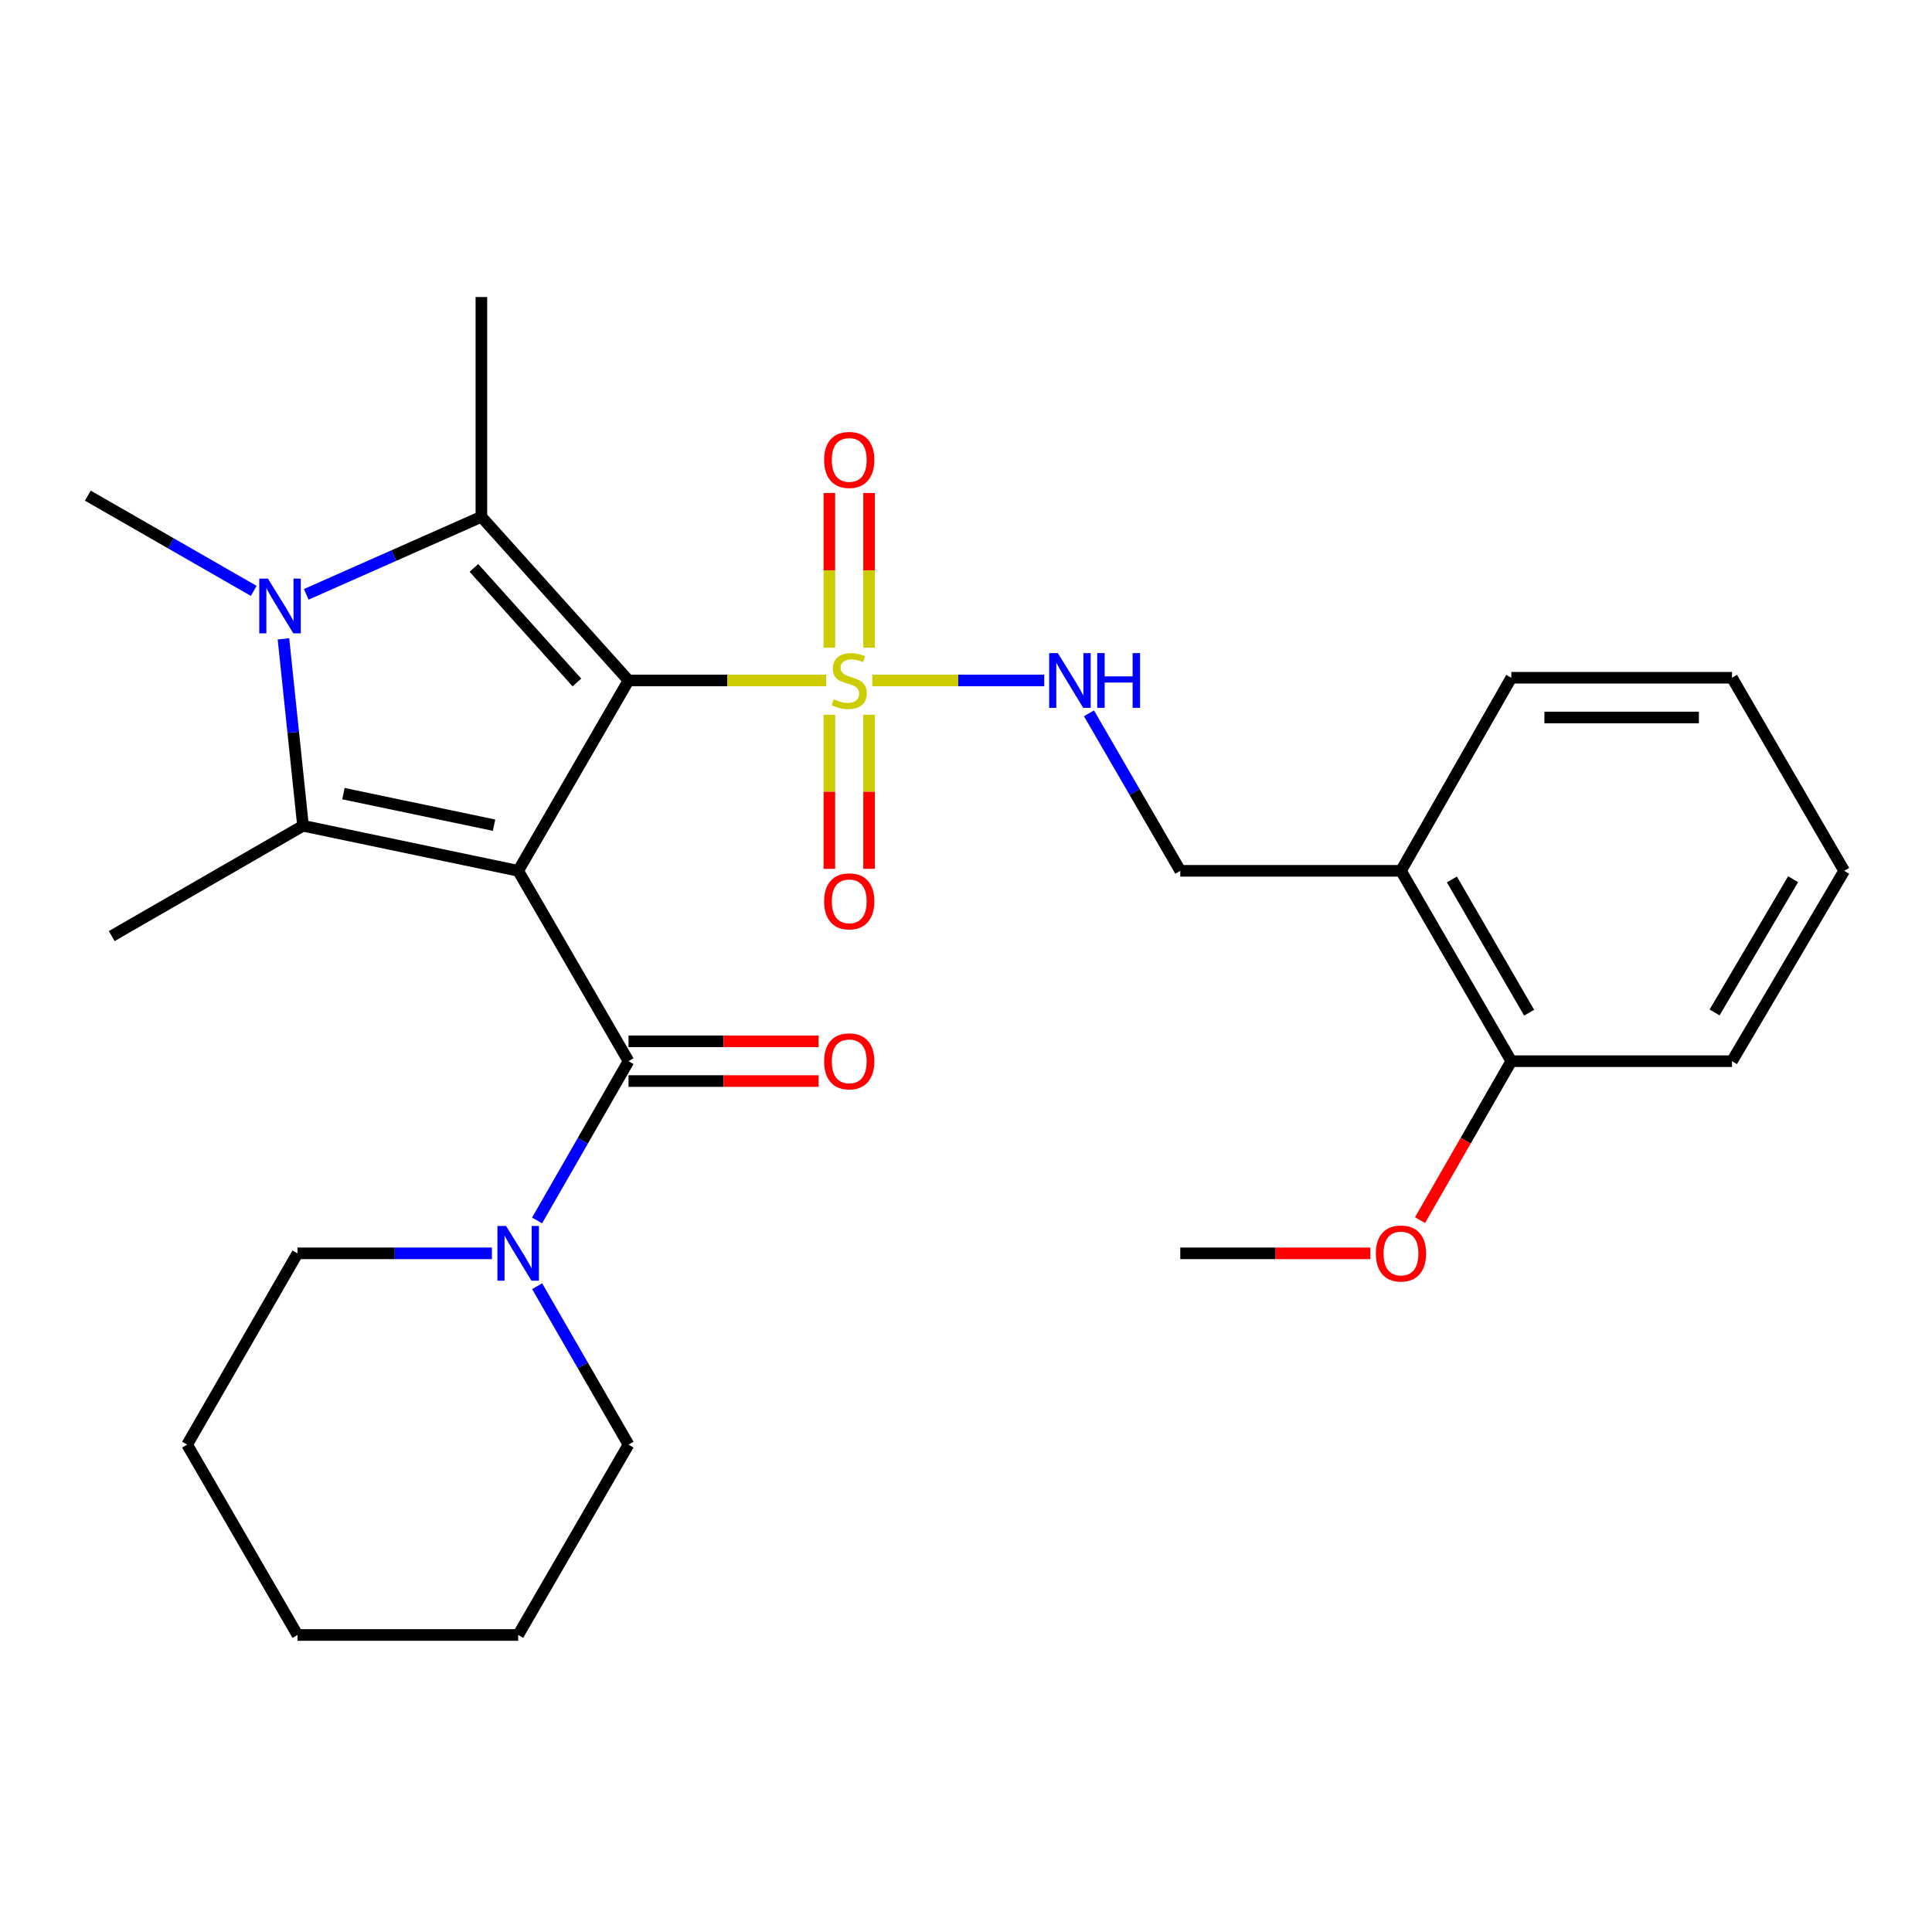 <?xml version='1.0' encoding='iso-8859-1'?>
<svg version='1.1' baseProfile='full'
              xmlns='http://www.w3.org/2000/svg'
                      xmlns:rdkit='http://www.rdkit.org/xml'
                      xmlns:xlink='http://www.w3.org/1999/xlink'
                  xml:space='preserve'
width='1000px' height='1000px' viewBox='0 0 1000 1000'>
<!-- END OF HEADER -->
<rect style='opacity:1.0;fill:#FFFFFF;stroke:none' width='1000' height='1000' x='0' y='0'> </rect>
<path class='bond-0' d='M 325.322,352.206 L 268.209,450.735' style='fill:none;fill-rule:evenodd;stroke:#000000;stroke-width:6px;stroke-linecap:butt;stroke-linejoin:miter;stroke-opacity:1' />
<path class='bond-1' d='M 325.322,352.206 L 376.474,352.206' style='fill:none;fill-rule:evenodd;stroke:#000000;stroke-width:6px;stroke-linecap:butt;stroke-linejoin:miter;stroke-opacity:1' />
<path class='bond-1' d='M 376.474,352.206 L 427.626,352.206' style='fill:none;fill-rule:evenodd;stroke:#CCCC00;stroke-width:6px;stroke-linecap:butt;stroke-linejoin:miter;stroke-opacity:1' />
<path class='bond-2' d='M 325.322,352.206 L 249.163,267.489' style='fill:none;fill-rule:evenodd;stroke:#000000;stroke-width:6px;stroke-linecap:butt;stroke-linejoin:miter;stroke-opacity:1' />
<path class='bond-2' d='M 298.605,353.247 L 245.293,293.945' style='fill:none;fill-rule:evenodd;stroke:#000000;stroke-width:6px;stroke-linecap:butt;stroke-linejoin:miter;stroke-opacity:1' />
<path class='bond-3' d='M 268.209,450.735 L 156.837,427.417' style='fill:none;fill-rule:evenodd;stroke:#000000;stroke-width:6px;stroke-linecap:butt;stroke-linejoin:miter;stroke-opacity:1' />
<path class='bond-3' d='M 255.717,427.109 L 177.757,410.786' style='fill:none;fill-rule:evenodd;stroke:#000000;stroke-width:6px;stroke-linecap:butt;stroke-linejoin:miter;stroke-opacity:1' />
<path class='bond-5' d='M 268.209,450.735 L 325.322,549.265' style='fill:none;fill-rule:evenodd;stroke:#000000;stroke-width:6px;stroke-linecap:butt;stroke-linejoin:miter;stroke-opacity:1' />
<path class='bond-7' d='M 451.497,352.206 L 495.995,352.206' style='fill:none;fill-rule:evenodd;stroke:#CCCC00;stroke-width:6px;stroke-linecap:butt;stroke-linejoin:miter;stroke-opacity:1' />
<path class='bond-7' d='M 495.995,352.206 L 540.492,352.206' style='fill:none;fill-rule:evenodd;stroke:#0000FF;stroke-width:6px;stroke-linecap:butt;stroke-linejoin:miter;stroke-opacity:1' />
<path class='bond-8' d='M 429.279,369.942 L 429.279,409.827' style='fill:none;fill-rule:evenodd;stroke:#CCCC00;stroke-width:6px;stroke-linecap:butt;stroke-linejoin:miter;stroke-opacity:1' />
<path class='bond-8' d='M 429.279,409.827 L 429.279,449.712' style='fill:none;fill-rule:evenodd;stroke:#FF0000;stroke-width:6px;stroke-linecap:butt;stroke-linejoin:miter;stroke-opacity:1' />
<path class='bond-8' d='M 449.844,369.942 L 449.844,409.827' style='fill:none;fill-rule:evenodd;stroke:#CCCC00;stroke-width:6px;stroke-linecap:butt;stroke-linejoin:miter;stroke-opacity:1' />
<path class='bond-8' d='M 449.844,409.827 L 449.844,449.712' style='fill:none;fill-rule:evenodd;stroke:#FF0000;stroke-width:6px;stroke-linecap:butt;stroke-linejoin:miter;stroke-opacity:1' />
<path class='bond-9' d='M 449.844,335.23 L 449.844,295.2' style='fill:none;fill-rule:evenodd;stroke:#CCCC00;stroke-width:6px;stroke-linecap:butt;stroke-linejoin:miter;stroke-opacity:1' />
<path class='bond-9' d='M 449.844,295.2 L 449.844,255.169' style='fill:none;fill-rule:evenodd;stroke:#FF0000;stroke-width:6px;stroke-linecap:butt;stroke-linejoin:miter;stroke-opacity:1' />
<path class='bond-9' d='M 429.279,335.23 L 429.279,295.2' style='fill:none;fill-rule:evenodd;stroke:#CCCC00;stroke-width:6px;stroke-linecap:butt;stroke-linejoin:miter;stroke-opacity:1' />
<path class='bond-9' d='M 429.279,295.2 L 429.279,255.169' style='fill:none;fill-rule:evenodd;stroke:#FF0000;stroke-width:6px;stroke-linecap:butt;stroke-linejoin:miter;stroke-opacity:1' />
<path class='bond-4' d='M 249.163,267.489 L 203.843,287.558' style='fill:none;fill-rule:evenodd;stroke:#000000;stroke-width:6px;stroke-linecap:butt;stroke-linejoin:miter;stroke-opacity:1' />
<path class='bond-4' d='M 203.843,287.558 L 158.522,307.628' style='fill:none;fill-rule:evenodd;stroke:#0000FF;stroke-width:6px;stroke-linecap:butt;stroke-linejoin:miter;stroke-opacity:1' />
<path class='bond-16' d='M 249.163,267.489 L 249.163,153.741' style='fill:none;fill-rule:evenodd;stroke:#000000;stroke-width:6px;stroke-linecap:butt;stroke-linejoin:miter;stroke-opacity:1' />
<path class='bond-15' d='M 156.837,427.417 L 57.828,484.519' style='fill:none;fill-rule:evenodd;stroke:#000000;stroke-width:6px;stroke-linecap:butt;stroke-linejoin:miter;stroke-opacity:1' />
<path class='bond-28' d='M 156.837,427.417 L 151.775,379.041' style='fill:none;fill-rule:evenodd;stroke:#000000;stroke-width:6px;stroke-linecap:butt;stroke-linejoin:miter;stroke-opacity:1' />
<path class='bond-28' d='M 151.775,379.041 L 146.713,330.666' style='fill:none;fill-rule:evenodd;stroke:#0000FF;stroke-width:6px;stroke-linecap:butt;stroke-linejoin:miter;stroke-opacity:1' />
<path class='bond-14' d='M 131.325,305.835 L 88.39,281.189' style='fill:none;fill-rule:evenodd;stroke:#0000FF;stroke-width:6px;stroke-linecap:butt;stroke-linejoin:miter;stroke-opacity:1' />
<path class='bond-14' d='M 88.39,281.189 L 45.455,256.544' style='fill:none;fill-rule:evenodd;stroke:#000000;stroke-width:6px;stroke-linecap:butt;stroke-linejoin:miter;stroke-opacity:1' />
<path class='bond-6' d='M 325.322,549.265 L 301.654,590.484' style='fill:none;fill-rule:evenodd;stroke:#000000;stroke-width:6px;stroke-linecap:butt;stroke-linejoin:miter;stroke-opacity:1' />
<path class='bond-6' d='M 301.654,590.484 L 277.986,631.704' style='fill:none;fill-rule:evenodd;stroke:#0000FF;stroke-width:6px;stroke-linecap:butt;stroke-linejoin:miter;stroke-opacity:1' />
<path class='bond-11' d='M 325.322,559.547 L 374.514,559.547' style='fill:none;fill-rule:evenodd;stroke:#000000;stroke-width:6px;stroke-linecap:butt;stroke-linejoin:miter;stroke-opacity:1' />
<path class='bond-11' d='M 374.514,559.547 L 423.706,559.547' style='fill:none;fill-rule:evenodd;stroke:#FF0000;stroke-width:6px;stroke-linecap:butt;stroke-linejoin:miter;stroke-opacity:1' />
<path class='bond-11' d='M 325.322,538.982 L 374.514,538.982' style='fill:none;fill-rule:evenodd;stroke:#000000;stroke-width:6px;stroke-linecap:butt;stroke-linejoin:miter;stroke-opacity:1' />
<path class='bond-11' d='M 374.514,538.982 L 423.706,538.982' style='fill:none;fill-rule:evenodd;stroke:#FF0000;stroke-width:6px;stroke-linecap:butt;stroke-linejoin:miter;stroke-opacity:1' />
<path class='bond-18' d='M 278.025,665.749 L 301.674,706.745' style='fill:none;fill-rule:evenodd;stroke:#0000FF;stroke-width:6px;stroke-linecap:butt;stroke-linejoin:miter;stroke-opacity:1' />
<path class='bond-18' d='M 301.674,706.745 L 325.322,747.741' style='fill:none;fill-rule:evenodd;stroke:#000000;stroke-width:6px;stroke-linecap:butt;stroke-linejoin:miter;stroke-opacity:1' />
<path class='bond-19' d='M 254.613,648.731 L 204.297,648.731' style='fill:none;fill-rule:evenodd;stroke:#0000FF;stroke-width:6px;stroke-linecap:butt;stroke-linejoin:miter;stroke-opacity:1' />
<path class='bond-19' d='M 204.297,648.731 L 153.981,648.731' style='fill:none;fill-rule:evenodd;stroke:#000000;stroke-width:6px;stroke-linecap:butt;stroke-linejoin:miter;stroke-opacity:1' />
<path class='bond-12' d='M 563.65,369.213 L 587.282,409.974' style='fill:none;fill-rule:evenodd;stroke:#0000FF;stroke-width:6px;stroke-linecap:butt;stroke-linejoin:miter;stroke-opacity:1' />
<path class='bond-12' d='M 587.282,409.974 L 610.914,450.735' style='fill:none;fill-rule:evenodd;stroke:#000000;stroke-width:6px;stroke-linecap:butt;stroke-linejoin:miter;stroke-opacity:1' />
<path class='bond-10' d='M 725.142,450.735 L 610.914,450.735' style='fill:none;fill-rule:evenodd;stroke:#000000;stroke-width:6px;stroke-linecap:butt;stroke-linejoin:miter;stroke-opacity:1' />
<path class='bond-13' d='M 725.142,450.735 L 782.244,549.265' style='fill:none;fill-rule:evenodd;stroke:#000000;stroke-width:6px;stroke-linecap:butt;stroke-linejoin:miter;stroke-opacity:1' />
<path class='bond-13' d='M 751.5,455.203 L 791.472,524.174' style='fill:none;fill-rule:evenodd;stroke:#000000;stroke-width:6px;stroke-linecap:butt;stroke-linejoin:miter;stroke-opacity:1' />
<path class='bond-20' d='M 725.142,450.735 L 782.244,350.8' style='fill:none;fill-rule:evenodd;stroke:#000000;stroke-width:6px;stroke-linecap:butt;stroke-linejoin:miter;stroke-opacity:1' />
<path class='bond-17' d='M 782.244,549.265 L 758.627,590.404' style='fill:none;fill-rule:evenodd;stroke:#000000;stroke-width:6px;stroke-linecap:butt;stroke-linejoin:miter;stroke-opacity:1' />
<path class='bond-17' d='M 758.627,590.404 L 735.009,631.544' style='fill:none;fill-rule:evenodd;stroke:#FF0000;stroke-width:6px;stroke-linecap:butt;stroke-linejoin:miter;stroke-opacity:1' />
<path class='bond-21' d='M 782.244,549.265 L 896.472,549.265' style='fill:none;fill-rule:evenodd;stroke:#000000;stroke-width:6px;stroke-linecap:butt;stroke-linejoin:miter;stroke-opacity:1' />
<path class='bond-22' d='M 709.286,648.731 L 660.1,648.731' style='fill:none;fill-rule:evenodd;stroke:#FF0000;stroke-width:6px;stroke-linecap:butt;stroke-linejoin:miter;stroke-opacity:1' />
<path class='bond-22' d='M 660.1,648.731 L 610.914,648.731' style='fill:none;fill-rule:evenodd;stroke:#000000;stroke-width:6px;stroke-linecap:butt;stroke-linejoin:miter;stroke-opacity:1' />
<path class='bond-24' d='M 325.322,747.741 L 268.209,846.259' style='fill:none;fill-rule:evenodd;stroke:#000000;stroke-width:6px;stroke-linecap:butt;stroke-linejoin:miter;stroke-opacity:1' />
<path class='bond-23' d='M 153.981,648.731 L 96.856,747.741' style='fill:none;fill-rule:evenodd;stroke:#000000;stroke-width:6px;stroke-linecap:butt;stroke-linejoin:miter;stroke-opacity:1' />
<path class='bond-25' d='M 782.244,350.8 L 896.472,350.8' style='fill:none;fill-rule:evenodd;stroke:#000000;stroke-width:6px;stroke-linecap:butt;stroke-linejoin:miter;stroke-opacity:1' />
<path class='bond-25' d='M 799.378,371.365 L 879.338,371.365' style='fill:none;fill-rule:evenodd;stroke:#000000;stroke-width:6px;stroke-linecap:butt;stroke-linejoin:miter;stroke-opacity:1' />
<path class='bond-30' d='M 896.472,549.265 L 954.545,450.735' style='fill:none;fill-rule:evenodd;stroke:#000000;stroke-width:6px;stroke-linecap:butt;stroke-linejoin:miter;stroke-opacity:1' />
<path class='bond-30' d='M 887.466,524.043 L 928.118,455.072' style='fill:none;fill-rule:evenodd;stroke:#000000;stroke-width:6px;stroke-linecap:butt;stroke-linejoin:miter;stroke-opacity:1' />
<path class='bond-27' d='M 96.856,747.741 L 153.981,846.259' style='fill:none;fill-rule:evenodd;stroke:#000000;stroke-width:6px;stroke-linecap:butt;stroke-linejoin:miter;stroke-opacity:1' />
<path class='bond-29' d='M 268.209,846.259 L 153.981,846.259' style='fill:none;fill-rule:evenodd;stroke:#000000;stroke-width:6px;stroke-linecap:butt;stroke-linejoin:miter;stroke-opacity:1' />
<path class='bond-26' d='M 896.472,350.8 L 954.545,450.735' style='fill:none;fill-rule:evenodd;stroke:#000000;stroke-width:6px;stroke-linecap:butt;stroke-linejoin:miter;stroke-opacity:1' />
<path  class='atom-2' d='M 431.562 361.926
Q 431.882 362.046, 433.202 362.606
Q 434.522 363.166, 435.962 363.526
Q 437.442 363.846, 438.882 363.846
Q 441.562 363.846, 443.122 362.566
Q 444.682 361.246, 444.682 358.966
Q 444.682 357.406, 443.882 356.446
Q 443.122 355.486, 441.922 354.966
Q 440.722 354.446, 438.722 353.846
Q 436.202 353.086, 434.682 352.366
Q 433.202 351.646, 432.122 350.126
Q 431.082 348.606, 431.082 346.046
Q 431.082 342.486, 433.482 340.286
Q 435.922 338.086, 440.722 338.086
Q 444.002 338.086, 447.722 339.646
L 446.802 342.726
Q 443.402 341.326, 440.842 341.326
Q 438.082 341.326, 436.562 342.486
Q 435.042 343.606, 435.082 345.566
Q 435.082 347.086, 435.842 348.006
Q 436.642 348.926, 437.762 349.446
Q 438.922 349.966, 440.842 350.566
Q 443.402 351.366, 444.922 352.166
Q 446.442 352.966, 447.522 354.606
Q 448.642 356.206, 448.642 358.966
Q 448.642 362.886, 446.002 365.006
Q 443.402 367.086, 439.042 367.086
Q 436.522 367.086, 434.602 366.526
Q 432.722 366.006, 430.482 365.086
L 431.562 361.926
' fill='#CCCC00'/>
<path  class='atom-5' d='M 138.672 299.486
L 147.952 314.486
Q 148.872 315.966, 150.352 318.646
Q 151.832 321.326, 151.912 321.486
L 151.912 299.486
L 155.672 299.486
L 155.672 327.806
L 151.792 327.806
L 141.832 311.406
Q 140.672 309.486, 139.432 307.286
Q 138.232 305.086, 137.872 304.406
L 137.872 327.806
L 134.192 327.806
L 134.192 299.486
L 138.672 299.486
' fill='#0000FF'/>
<path  class='atom-7' d='M 261.949 634.571
L 271.229 649.571
Q 272.149 651.051, 273.629 653.731
Q 275.109 656.411, 275.189 656.571
L 275.189 634.571
L 278.949 634.571
L 278.949 662.891
L 275.069 662.891
L 265.109 646.491
Q 263.949 644.571, 262.709 642.371
Q 261.509 640.171, 261.149 639.491
L 261.149 662.891
L 257.469 662.891
L 257.469 634.571
L 261.949 634.571
' fill='#0000FF'/>
<path  class='atom-8' d='M 547.529 338.046
L 556.809 353.046
Q 557.729 354.526, 559.209 357.206
Q 560.689 359.886, 560.769 360.046
L 560.769 338.046
L 564.529 338.046
L 564.529 366.366
L 560.649 366.366
L 550.689 349.966
Q 549.529 348.046, 548.289 345.846
Q 547.089 343.646, 546.729 342.966
L 546.729 366.366
L 543.049 366.366
L 543.049 338.046
L 547.529 338.046
' fill='#0000FF'/>
<path  class='atom-8' d='M 567.929 338.046
L 571.769 338.046
L 571.769 350.086
L 586.249 350.086
L 586.249 338.046
L 590.089 338.046
L 590.089 366.366
L 586.249 366.366
L 586.249 353.286
L 571.769 353.286
L 571.769 366.366
L 567.929 366.366
L 567.929 338.046
' fill='#0000FF'/>
<path  class='atom-9' d='M 426.562 466.525
Q 426.562 459.725, 429.922 455.925
Q 433.282 452.125, 439.562 452.125
Q 445.842 452.125, 449.202 455.925
Q 452.562 459.725, 452.562 466.525
Q 452.562 473.405, 449.162 477.325
Q 445.762 481.205, 439.562 481.205
Q 433.322 481.205, 429.922 477.325
Q 426.562 473.445, 426.562 466.525
M 439.562 478.005
Q 443.882 478.005, 446.202 475.125
Q 448.562 472.205, 448.562 466.525
Q 448.562 460.965, 446.202 458.165
Q 443.882 455.325, 439.562 455.325
Q 435.242 455.325, 432.882 458.125
Q 430.562 460.925, 430.562 466.525
Q 430.562 472.245, 432.882 475.125
Q 435.242 478.005, 439.562 478.005
' fill='#FF0000'/>
<path  class='atom-10' d='M 426.562 238.058
Q 426.562 231.258, 429.922 227.458
Q 433.282 223.658, 439.562 223.658
Q 445.842 223.658, 449.202 227.458
Q 452.562 231.258, 452.562 238.058
Q 452.562 244.938, 449.162 248.858
Q 445.762 252.738, 439.562 252.738
Q 433.322 252.738, 429.922 248.858
Q 426.562 244.978, 426.562 238.058
M 439.562 249.538
Q 443.882 249.538, 446.202 246.658
Q 448.562 243.738, 448.562 238.058
Q 448.562 232.498, 446.202 229.698
Q 443.882 226.858, 439.562 226.858
Q 435.242 226.858, 432.882 229.658
Q 430.562 232.458, 430.562 238.058
Q 430.562 243.778, 432.882 246.658
Q 435.242 249.538, 439.562 249.538
' fill='#FF0000'/>
<path  class='atom-12' d='M 426.562 549.345
Q 426.562 542.545, 429.922 538.745
Q 433.282 534.945, 439.562 534.945
Q 445.842 534.945, 449.202 538.745
Q 452.562 542.545, 452.562 549.345
Q 452.562 556.225, 449.162 560.145
Q 445.762 564.025, 439.562 564.025
Q 433.322 564.025, 429.922 560.145
Q 426.562 556.265, 426.562 549.345
M 439.562 560.825
Q 443.882 560.825, 446.202 557.945
Q 448.562 555.025, 448.562 549.345
Q 448.562 543.785, 446.202 540.985
Q 443.882 538.145, 439.562 538.145
Q 435.242 538.145, 432.882 540.945
Q 430.562 543.745, 430.562 549.345
Q 430.562 555.065, 432.882 557.945
Q 435.242 560.825, 439.562 560.825
' fill='#FF0000'/>
<path  class='atom-18' d='M 712.142 648.811
Q 712.142 642.011, 715.502 638.211
Q 718.862 634.411, 725.142 634.411
Q 731.422 634.411, 734.782 638.211
Q 738.142 642.011, 738.142 648.811
Q 738.142 655.691, 734.742 659.611
Q 731.342 663.491, 725.142 663.491
Q 718.902 663.491, 715.502 659.611
Q 712.142 655.731, 712.142 648.811
M 725.142 660.291
Q 729.462 660.291, 731.782 657.411
Q 734.142 654.491, 734.142 648.811
Q 734.142 643.251, 731.782 640.451
Q 729.462 637.611, 725.142 637.611
Q 720.822 637.611, 718.462 640.411
Q 716.142 643.211, 716.142 648.811
Q 716.142 654.531, 718.462 657.411
Q 720.822 660.291, 725.142 660.291
' fill='#FF0000'/>
</svg>
